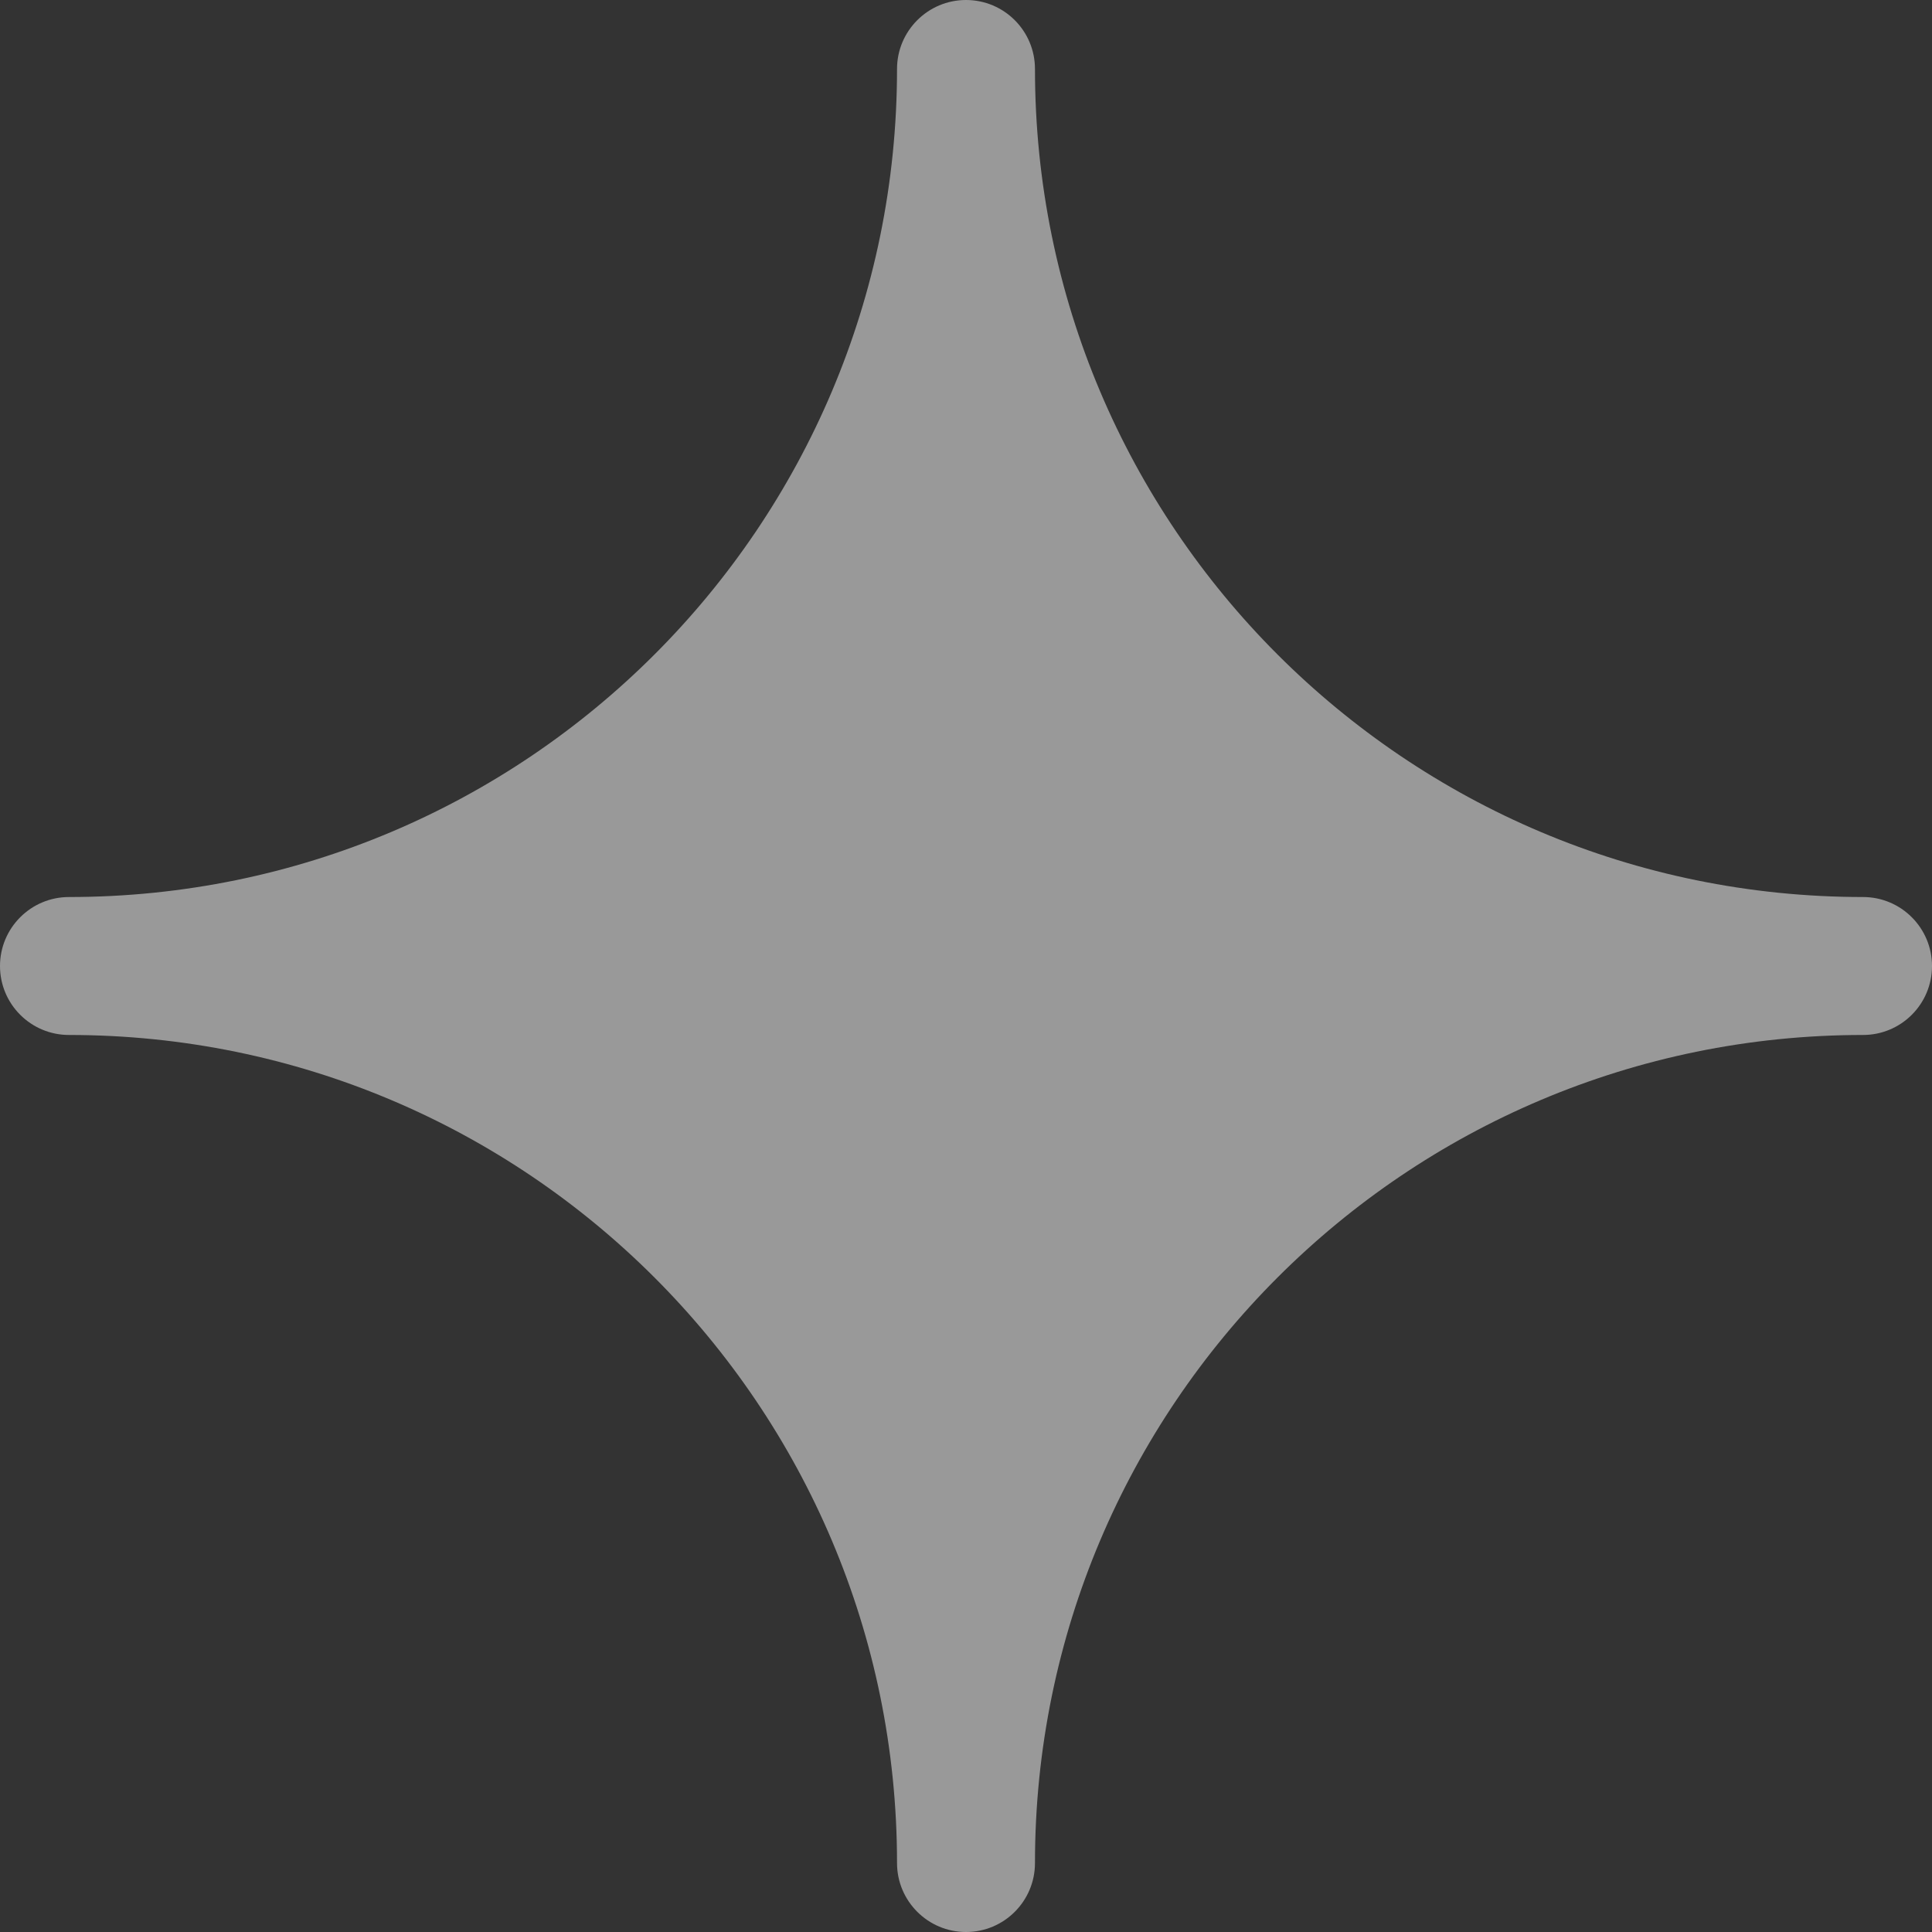 <svg width="20" height="20" viewBox="0 0 20 20" fill="none" xmlns="http://www.w3.org/2000/svg">
<rect x="0" y="0" width="20" height="20" fill="#333333" stroke="none"/>
<path opacity="0.5" fill-rule="evenodd" clip-rule="evenodd" d="M10 0C10.395 0 10.714 0.32 10.714 0.714C10.714 5.448 14.552 9.286 19.286 9.286C19.68 9.286 20 9.606 20 10C20 10.395 19.68 10.714 19.286 10.714C14.552 10.714 10.714 14.552 10.714 19.286C10.714 19.68 10.395 20 10 20C9.606 20 9.286 19.68 9.286 19.286C9.286 14.552 5.448 10.714 0.714 10.714C0.32 10.714 0 10.395 0 10C0 9.606 0.32 9.286 0.714 9.286C5.448 9.286 9.286 5.448 9.286 0.714C9.286 0.32 9.606 0 10 0Z" fill="white"/>
</svg>
